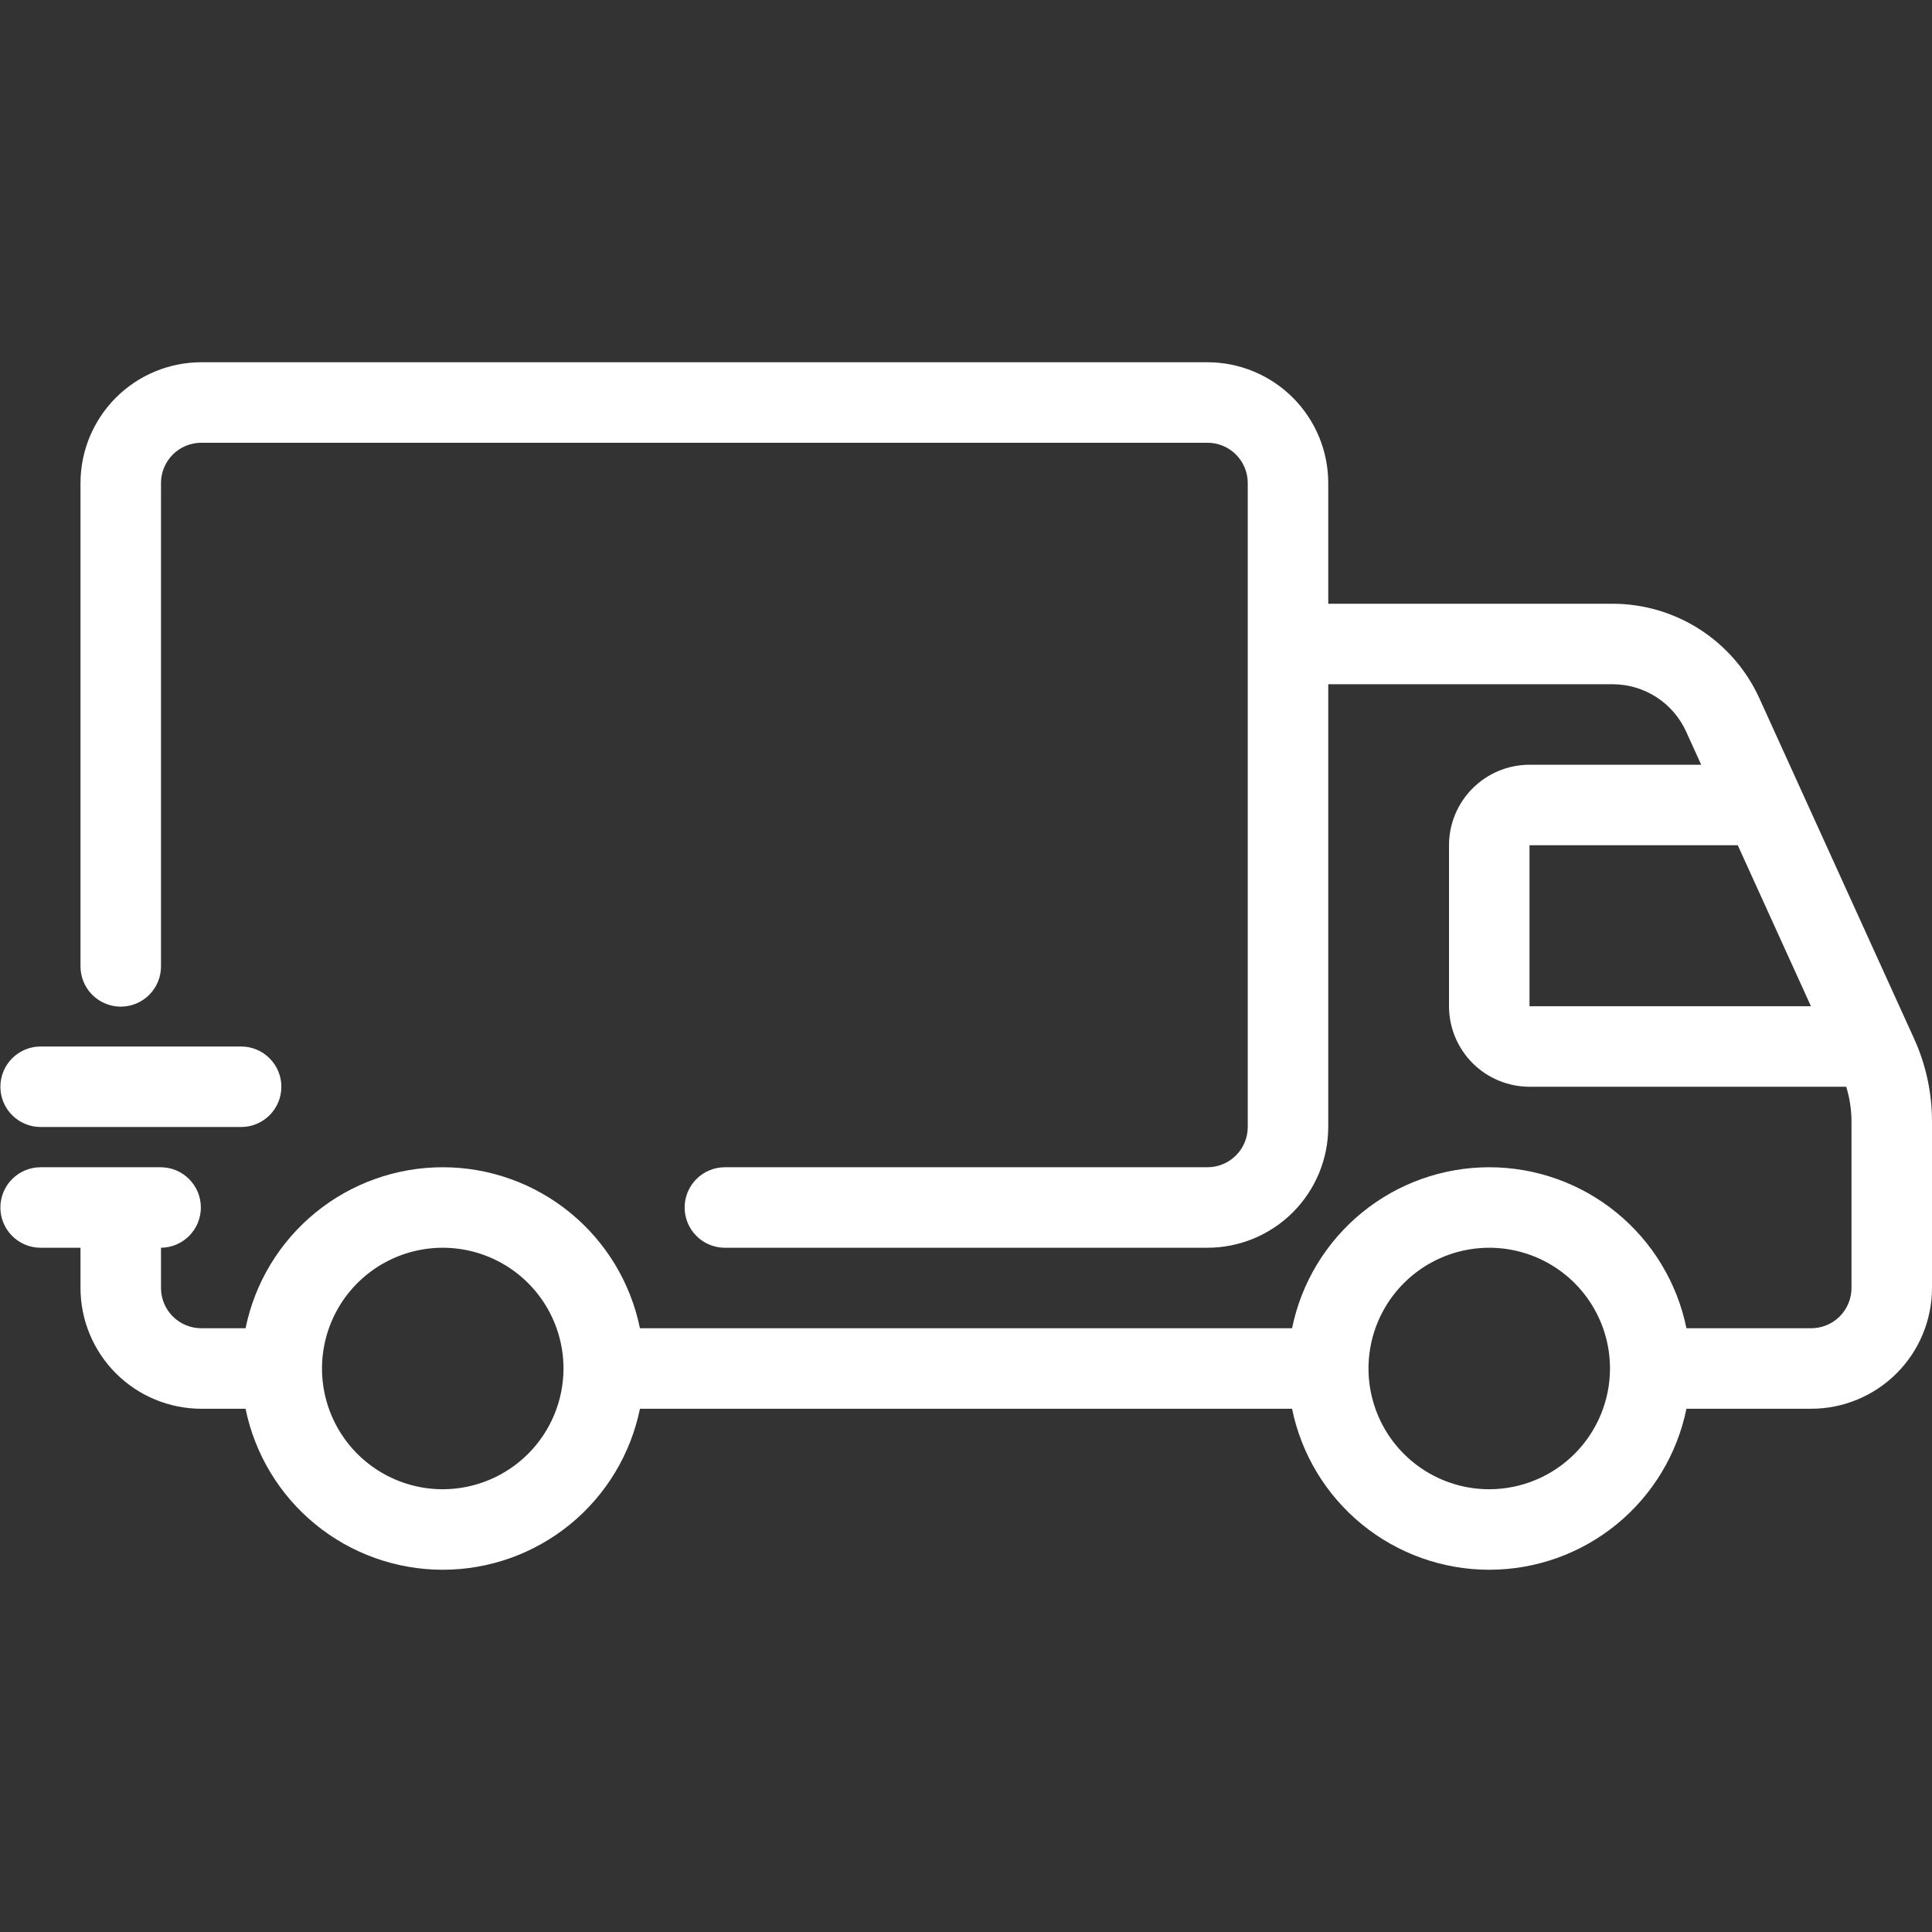 <svg width="512" height="512" viewBox="0 0 512 512" fill="none" xmlns="http://www.w3.org/2000/svg">
<rect x="0" y="0" width="512" height="512" fill="#333333" stroke="none"/>
<g clip-path="url(#clip0_34_8953)">
<path d="M507.219 275.177L466.234 185.01C462.836 177.56 457.37 171.242 450.485 166.809C443.601 162.375 435.588 160.012 427.4 160H352V128C351.99 119.516 348.616 111.382 342.617 105.383C336.618 99.384 328.484 96.009 320 96H53.333C44.849 96.009 36.715 99.384 30.716 105.383C24.716 111.382 21.342 119.516 21.333 128V256C21.319 257.409 21.585 258.808 22.115 260.114C22.645 261.42 23.428 262.608 24.42 263.609C25.412 264.611 26.592 265.406 27.893 265.948C29.194 266.491 30.59 266.77 31.999 266.77C33.409 266.77 34.804 266.491 36.105 265.948C37.406 265.406 38.587 264.611 39.578 263.609C40.57 262.608 41.354 261.42 41.884 260.114C42.414 258.808 42.679 257.409 42.666 256V128C42.669 125.172 43.794 122.461 45.794 120.461C47.793 118.461 50.505 117.336 53.333 117.333H320C322.828 117.336 325.539 118.461 327.539 120.461C329.539 122.461 330.664 125.172 330.667 128V298.667C330.663 301.495 329.538 304.206 327.538 306.205C325.538 308.204 322.828 309.329 320 309.333H192C189.189 309.36 186.502 310.496 184.524 312.493C182.546 314.491 181.436 317.188 181.436 320C181.436 322.811 182.546 325.508 184.524 327.506C186.502 329.503 189.189 330.639 192 330.666H320C328.484 330.657 336.618 327.282 342.617 321.283C348.616 315.284 351.99 307.15 352 298.666V181.333H427.4C431.495 181.339 435.502 182.52 438.945 184.737C442.388 186.954 445.122 190.113 446.822 193.838L450.835 202.666H405.335C399.678 202.672 394.255 204.921 390.255 208.921C386.255 212.92 384.006 218.343 384 224V266.667C384.005 272.323 386.255 277.746 390.254 281.746C394.254 285.745 399.677 287.994 405.333 288H489.273C490.19 290.995 490.659 294.108 490.666 297.24V341.334C490.662 344.162 489.537 346.872 487.537 348.872C485.538 350.871 482.827 351.996 480 352H446.924C444.465 339.955 437.92 329.129 428.398 321.355C418.875 313.58 406.959 309.333 394.666 309.333C382.372 309.333 370.456 313.58 360.934 321.355C351.411 329.129 344.867 339.955 342.408 352H169.591C167.132 339.955 160.587 329.129 151.065 321.355C141.542 313.58 129.626 309.333 117.333 309.333C105.039 309.333 93.123 313.58 83.601 321.355C74.078 329.129 67.534 339.955 65.075 352H53.333C50.505 351.996 47.794 350.871 45.794 348.872C43.794 346.872 42.669 344.161 42.666 341.333V330.667C45.477 330.64 48.163 329.504 50.142 327.507C52.12 325.509 53.23 322.812 53.23 320C53.23 317.189 52.12 314.492 50.142 312.494C48.163 310.497 45.477 309.361 42.666 309.334H10.666C7.855 309.361 5.168 310.497 3.19 312.494C1.212 314.492 0.102 317.189 0.102 320C0.102 322.812 1.212 325.509 3.19 327.507C5.168 329.504 7.855 330.64 10.666 330.667H21.333V341.334C21.342 349.818 24.716 357.952 30.716 363.951C36.715 369.95 44.849 373.325 53.333 373.334H65.076C67.535 385.379 74.079 396.205 83.602 403.979C93.124 411.754 105.04 416.001 117.334 416.001C129.627 416.001 141.543 411.754 151.066 403.979C160.588 396.205 167.133 385.379 169.592 373.334H342.409C344.868 385.379 351.412 396.205 360.935 403.979C370.457 411.754 382.373 416.001 394.667 416.001C406.96 416.001 418.876 411.754 428.399 403.979C437.921 396.205 444.466 385.379 446.925 373.334H480C488.484 373.325 496.618 369.95 502.617 363.951C508.616 357.952 511.99 349.818 512 341.334V297.24C512.012 289.627 510.381 282.102 507.219 275.177ZM117.333 394.667C111.004 394.667 104.817 392.79 99.555 389.274C94.292 385.758 90.191 380.76 87.769 374.913C85.347 369.066 84.713 362.631 85.948 356.424C87.182 350.217 90.23 344.515 94.705 340.04C99.181 335.564 104.882 332.517 111.09 331.282C117.297 330.047 123.731 330.681 129.579 333.103C135.426 335.525 140.424 339.626 143.94 344.889C147.456 350.151 149.333 356.338 149.333 362.667C149.323 371.151 145.949 379.285 139.95 385.284C133.951 391.283 125.817 394.658 117.333 394.667ZM394.666 394.667C388.337 394.667 382.15 392.79 376.888 389.274C371.625 385.758 367.524 380.76 365.102 374.913C362.68 369.066 362.046 362.631 363.281 356.424C364.515 350.217 367.563 344.515 372.038 340.04C376.514 335.564 382.215 332.517 388.423 331.282C394.63 330.047 401.064 330.681 406.912 333.103C412.759 335.525 417.757 339.626 421.273 344.889C424.789 350.151 426.666 356.338 426.666 362.667C426.656 371.151 423.282 379.285 417.283 385.284C411.284 391.283 403.151 394.657 394.667 394.667H394.666ZM405.333 224H460.527L479.92 266.667H405.333V224Z" fill="white"></path>
<path d="M10.667 298.667H64C66.811 298.64 69.498 297.504 71.476 295.507C73.454 293.509 74.564 290.812 74.564 288C74.564 285.189 73.454 282.492 71.476 280.494C69.498 278.497 66.811 277.361 64 277.334H10.667C7.856 277.361 5.17 278.497 3.191 280.494C1.213 282.492 0.104 285.189 0.104 288C0.104 290.812 1.213 293.509 3.191 295.507C5.17 297.504 7.856 298.64 10.667 298.667Z" fill="white"></path>
</g>
<defs>
<clipPath id="clip0_34_8953">
<rect width="512" height="512" fill="white"></rect>
</clipPath>
</defs>
</svg>
